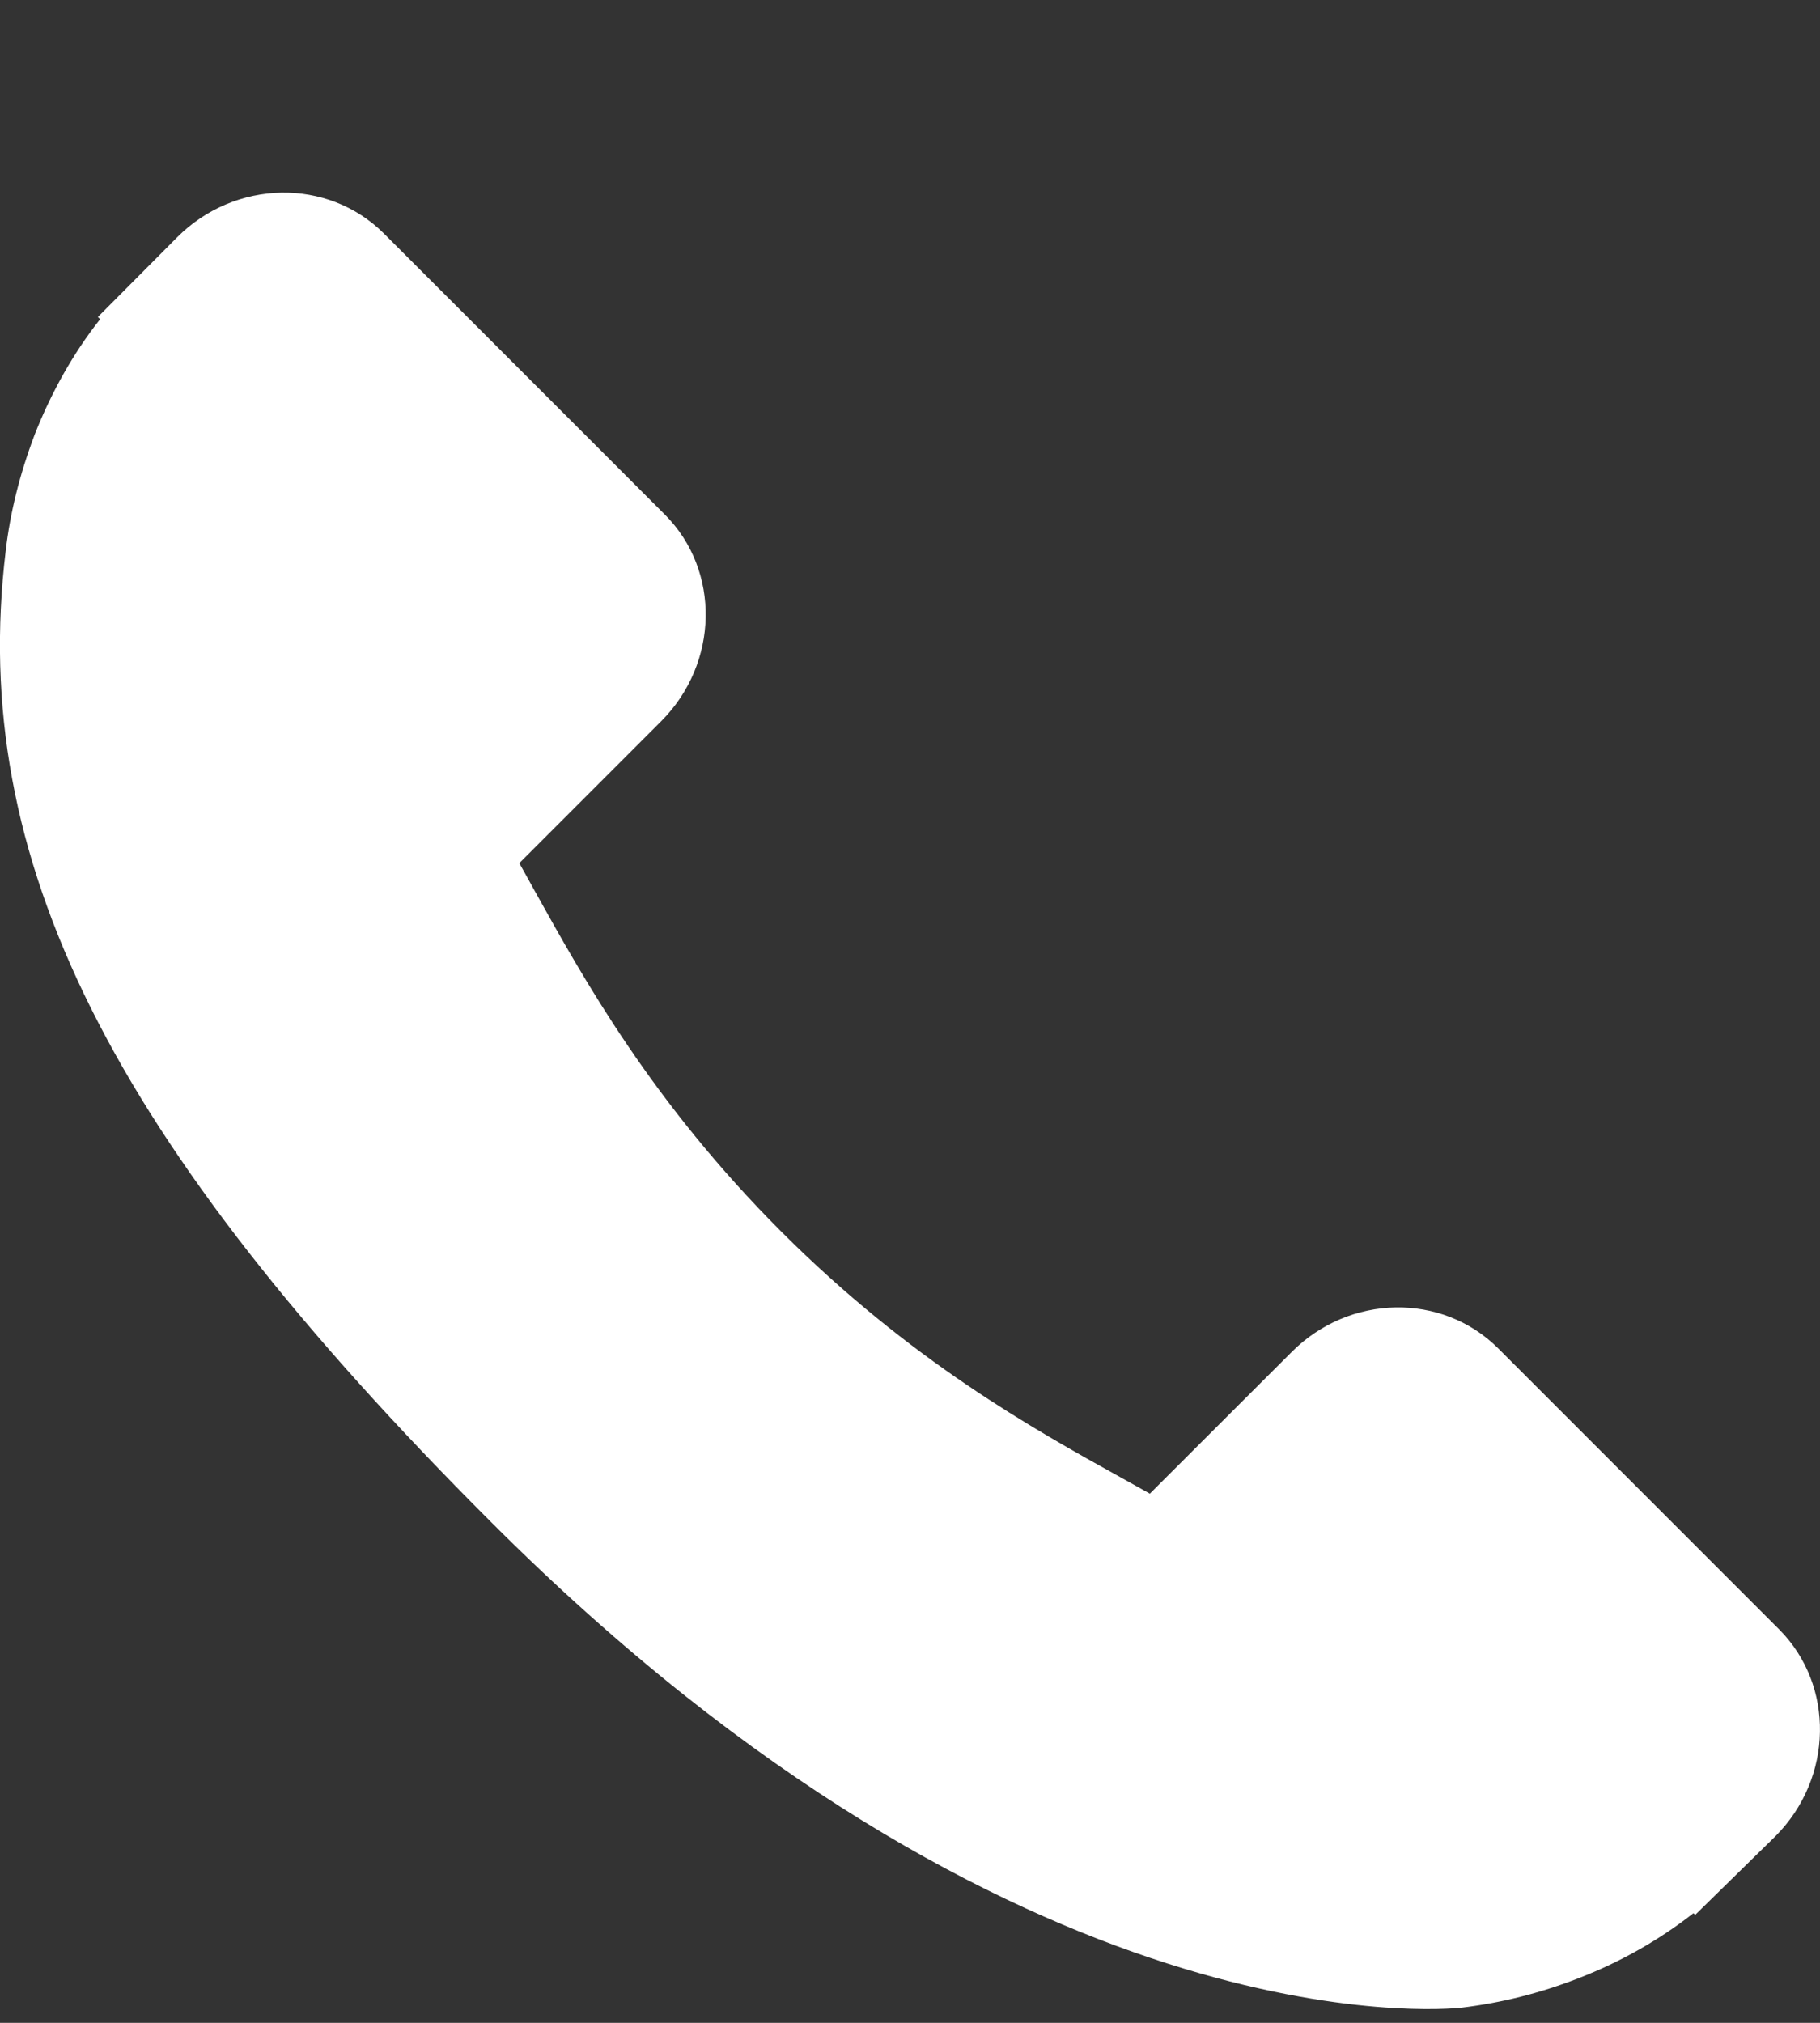 <svg width="9" height="10" viewBox="0 0 9 10" fill="none" xmlns="http://www.w3.org/2000/svg">
<rect x="0" y="0" width="9" height="10" fill="#333333" stroke="none"/>
<g clip-path="url(#clip0_1867_932)">
<path d="M8.798 8.055L7.408 6.665C7.131 6.389 6.673 6.397 6.387 6.684L5.686 7.384C5.642 7.359 5.596 7.334 5.548 7.307C5.106 7.062 4.501 6.726 3.864 6.089C3.225 5.45 2.889 4.844 2.643 4.402C2.617 4.355 2.592 4.309 2.568 4.267L3.038 3.797L3.269 3.566C3.556 3.279 3.564 2.821 3.288 2.544L1.898 1.154C1.621 0.878 1.163 0.886 0.876 1.173L0.484 1.567L0.495 1.578C0.363 1.745 0.254 1.939 0.172 2.147C0.097 2.345 0.05 2.535 0.028 2.725C-0.155 4.246 0.54 5.637 2.427 7.523C5.035 10.132 7.137 9.935 7.228 9.925C7.425 9.901 7.615 9.854 7.807 9.779C8.014 9.699 8.207 9.589 8.374 9.458L8.383 9.466L8.78 9.077C9.066 8.79 9.074 8.332 8.798 8.055Z" fill="white"/>
</g>
<defs>
<clipPath id="clip0_1867_932">
<rect width="9" height="9.001" fill="white" transform="translate(0 0.942)"/>
</clipPath>
</defs>
</svg>
